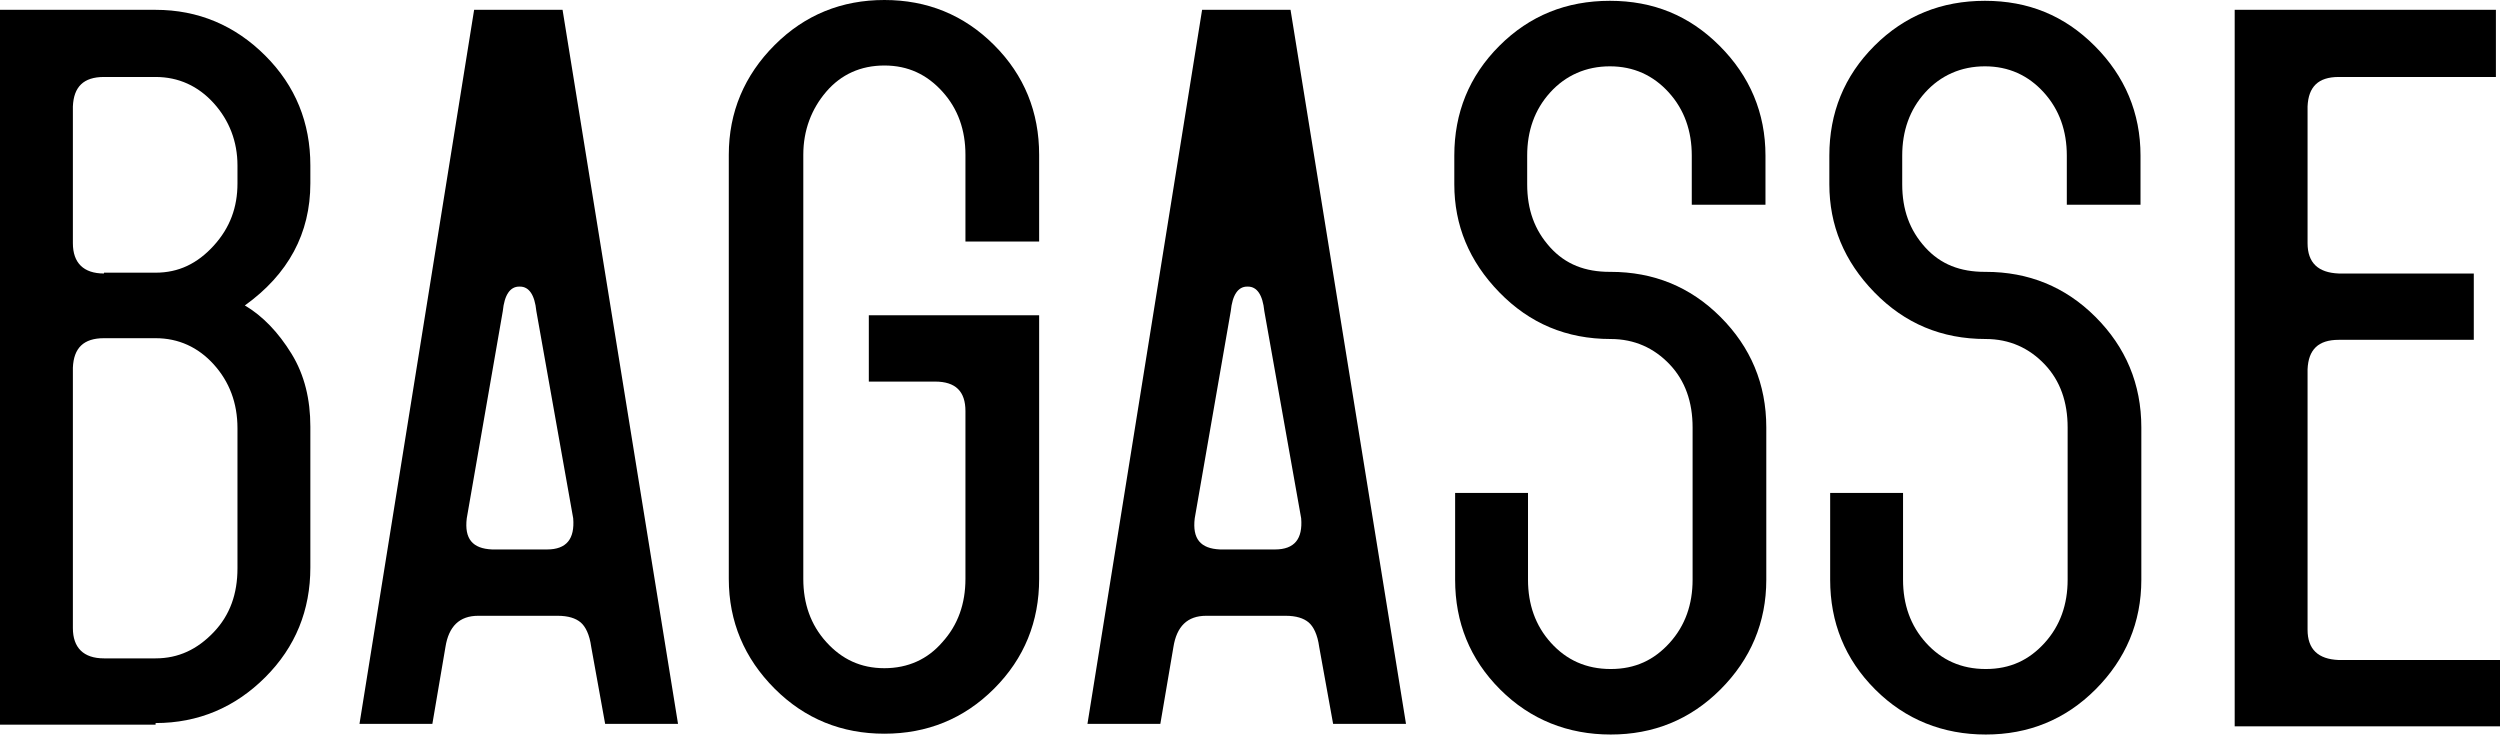 <?xml version="1.0" encoding="UTF-8"?>
<svg id="Layer_1" xmlns="http://www.w3.org/2000/svg" version="1.1" viewBox="0 0 305.3 89.8">
  <!-- Generator: Adobe Illustrator 29.7.1, SVG Export Plug-In . SVG Version: 2.1.1 Build 8)  -->
  <path d="M19,88.5H0V1.2h19c5.2,0,9.7,1.9,13.4,5.6,3.7,3.7,5.5,8.2,5.5,13.4v2.2c0,6.1-2.7,11.1-8,14.9,2.2,1.3,4.1,3.3,5.7,5.9s2.3,5.6,2.3,8.9v17.2c0,5.2-1.8,9.7-5.5,13.4-3.7,3.7-8.2,5.6-13.4,5.6h0ZM12.7,33.3h6.3c2.8,0,5.1-1.1,7.1-3.3s2.9-4.7,2.9-7.6v-2.2c0-2.9-1-5.5-2.9-7.6s-4.3-3.2-7.1-3.2h-6.3c-2.5,0-3.7,1.2-3.8,3.6v16.7c0,2.4,1.3,3.7,3.8,3.7h0ZM12.7,80.4h6.3c2.8,0,5.1-1.1,7.1-3.2s2.9-4.7,2.9-7.8v-17.1c0-3.1-1-5.7-2.9-7.8s-4.3-3.2-7.1-3.2h-6.3c-2.5,0-3.7,1.2-3.8,3.6v31.8c0,2.4,1.3,3.7,3.8,3.7Z"/>
  <path d="M57.9,1.2h10.8l14.1,87.2h-8.9l-1.7-9.4c-.2-1.5-.7-2.5-1.3-3s-1.5-.8-2.8-.8h-9.7c-2.3,0-3.6,1.3-4,3.8l-1.6,9.4h-8.9L57.9,1.2h0ZM63.4,35c-1.1,0-1.8,1-2,3l-4.4,25.3c-.3,2.5.7,3.7,3.1,3.8h6.7c2.4,0,3.4-1.3,3.2-3.8l-4.5-25.3c-.2-2-.9-3-2-3h0Z"/>
  <path d="M117.9,70.8v-20.6c0-2.4-1.2-3.6-3.7-3.6h-8.1v-8.1h20.8v32.2c0,5.2-1.8,9.7-5.5,13.4s-8.2,5.5-13.4,5.5-9.7-1.8-13.4-5.5c-3.7-3.7-5.6-8.2-5.6-13.4V18.9c0-5.2,1.9-9.7,5.6-13.4S102.8,0,108,0s9.7,1.8,13.4,5.5,5.5,8.2,5.5,13.4v10.6h-9v-10.6c0-3-.9-5.6-2.8-7.7s-4.2-3.2-7.1-3.2-5.3,1.1-7.1,3.2-2.8,4.7-2.8,7.7v51.8c0,3,.9,5.6,2.8,7.7s4.2,3.2,7.1,3.2,5.3-1.1,7.1-3.2c1.9-2.1,2.8-4.7,2.8-7.7h0Z"/>
  <path d="M146.8,1.2h10.8l14.1,87.2h-8.9l-1.7-9.4c-.2-1.5-.7-2.5-1.3-3s-1.5-.8-2.8-.8h-9.7c-2.3,0-3.6,1.3-4,3.8l-1.6,9.4h-8.9L146.8,1.2h0ZM152.3,35c-1.1,0-1.8,1-2,3l-4.4,25.3c-.3,2.5.7,3.7,3.1,3.8h6.7c2.4,0,3.4-1.3,3.2-3.8l-4.5-25.3c-.2-2-.9-3-2-3h0Z"/>
  <path d="M196.7,33.2c5.2,0,9.7,1.8,13.4,5.5,3.7,3.7,5.6,8.2,5.6,13.5v18.6c0,5.2-1.9,9.7-5.6,13.4s-8.2,5.5-13.4,5.5-9.8-1.8-13.5-5.5-5.5-8.2-5.5-13.4v-10.6h8.9v10.6c0,3,.9,5.6,2.8,7.7s4.3,3.2,7.3,3.2,5.3-1.1,7.2-3.2,2.8-4.7,2.8-7.7v-18.6c0-3.1-.9-5.7-2.8-7.7s-4.3-3.1-7.2-3.1c-5.4,0-9.9-1.9-13.6-5.7s-5.5-8.2-5.5-13.2v-3.5c0-5.2,1.8-9.7,5.5-13.4,3.7-3.7,8.2-5.5,13.5-5.5s9.7,1.8,13.4,5.5c3.7,3.7,5.6,8.2,5.6,13.4v6h-9v-6c0-3-.9-5.6-2.8-7.7s-4.3-3.2-7.2-3.2-5.4,1.1-7.3,3.2-2.8,4.7-2.8,7.7v3.5c0,3.1.9,5.6,2.8,7.7s4.3,3,7.3,3h0Z"/>
  <path d="M242.5,33.2c5.2,0,9.7,1.8,13.4,5.5,3.7,3.7,5.6,8.2,5.6,13.5v18.6c0,5.2-1.9,9.7-5.6,13.4s-8.2,5.5-13.4,5.5-9.8-1.8-13.5-5.5c-3.7-3.7-5.5-8.2-5.5-13.4v-10.6h8.9v10.6c0,3,.9,5.6,2.8,7.7s4.3,3.2,7.3,3.2,5.3-1.1,7.2-3.2,2.8-4.7,2.8-7.7v-18.6c0-3.1-.9-5.7-2.8-7.7s-4.3-3.1-7.2-3.1c-5.4,0-9.9-1.9-13.6-5.7s-5.5-8.2-5.5-13.2v-3.5c0-5.2,1.8-9.7,5.5-13.4,3.7-3.7,8.2-5.5,13.5-5.5s9.7,1.8,13.4,5.5c3.7,3.7,5.6,8.2,5.6,13.4v6h-9v-6c0-3-.9-5.6-2.8-7.7s-4.3-3.2-7.2-3.2-5.4,1.1-7.3,3.2-2.8,4.7-2.8,7.7v3.5c0,3.1.9,5.6,2.8,7.7s4.3,3,7.3,3h0Z"/>
  <path d="M304.8,1.2v8.2h-19.2c-2.5,0-3.7,1.2-3.8,3.6v16.7c0,2.4,1.3,3.6,3.8,3.7h16.5v8.1h-16.5c-2.5,0-3.7,1.2-3.8,3.6v31.8c0,2.4,1.3,3.6,3.8,3.7h20.3v8.1h-33V1.2h31.9,0Z"/>
</svg>